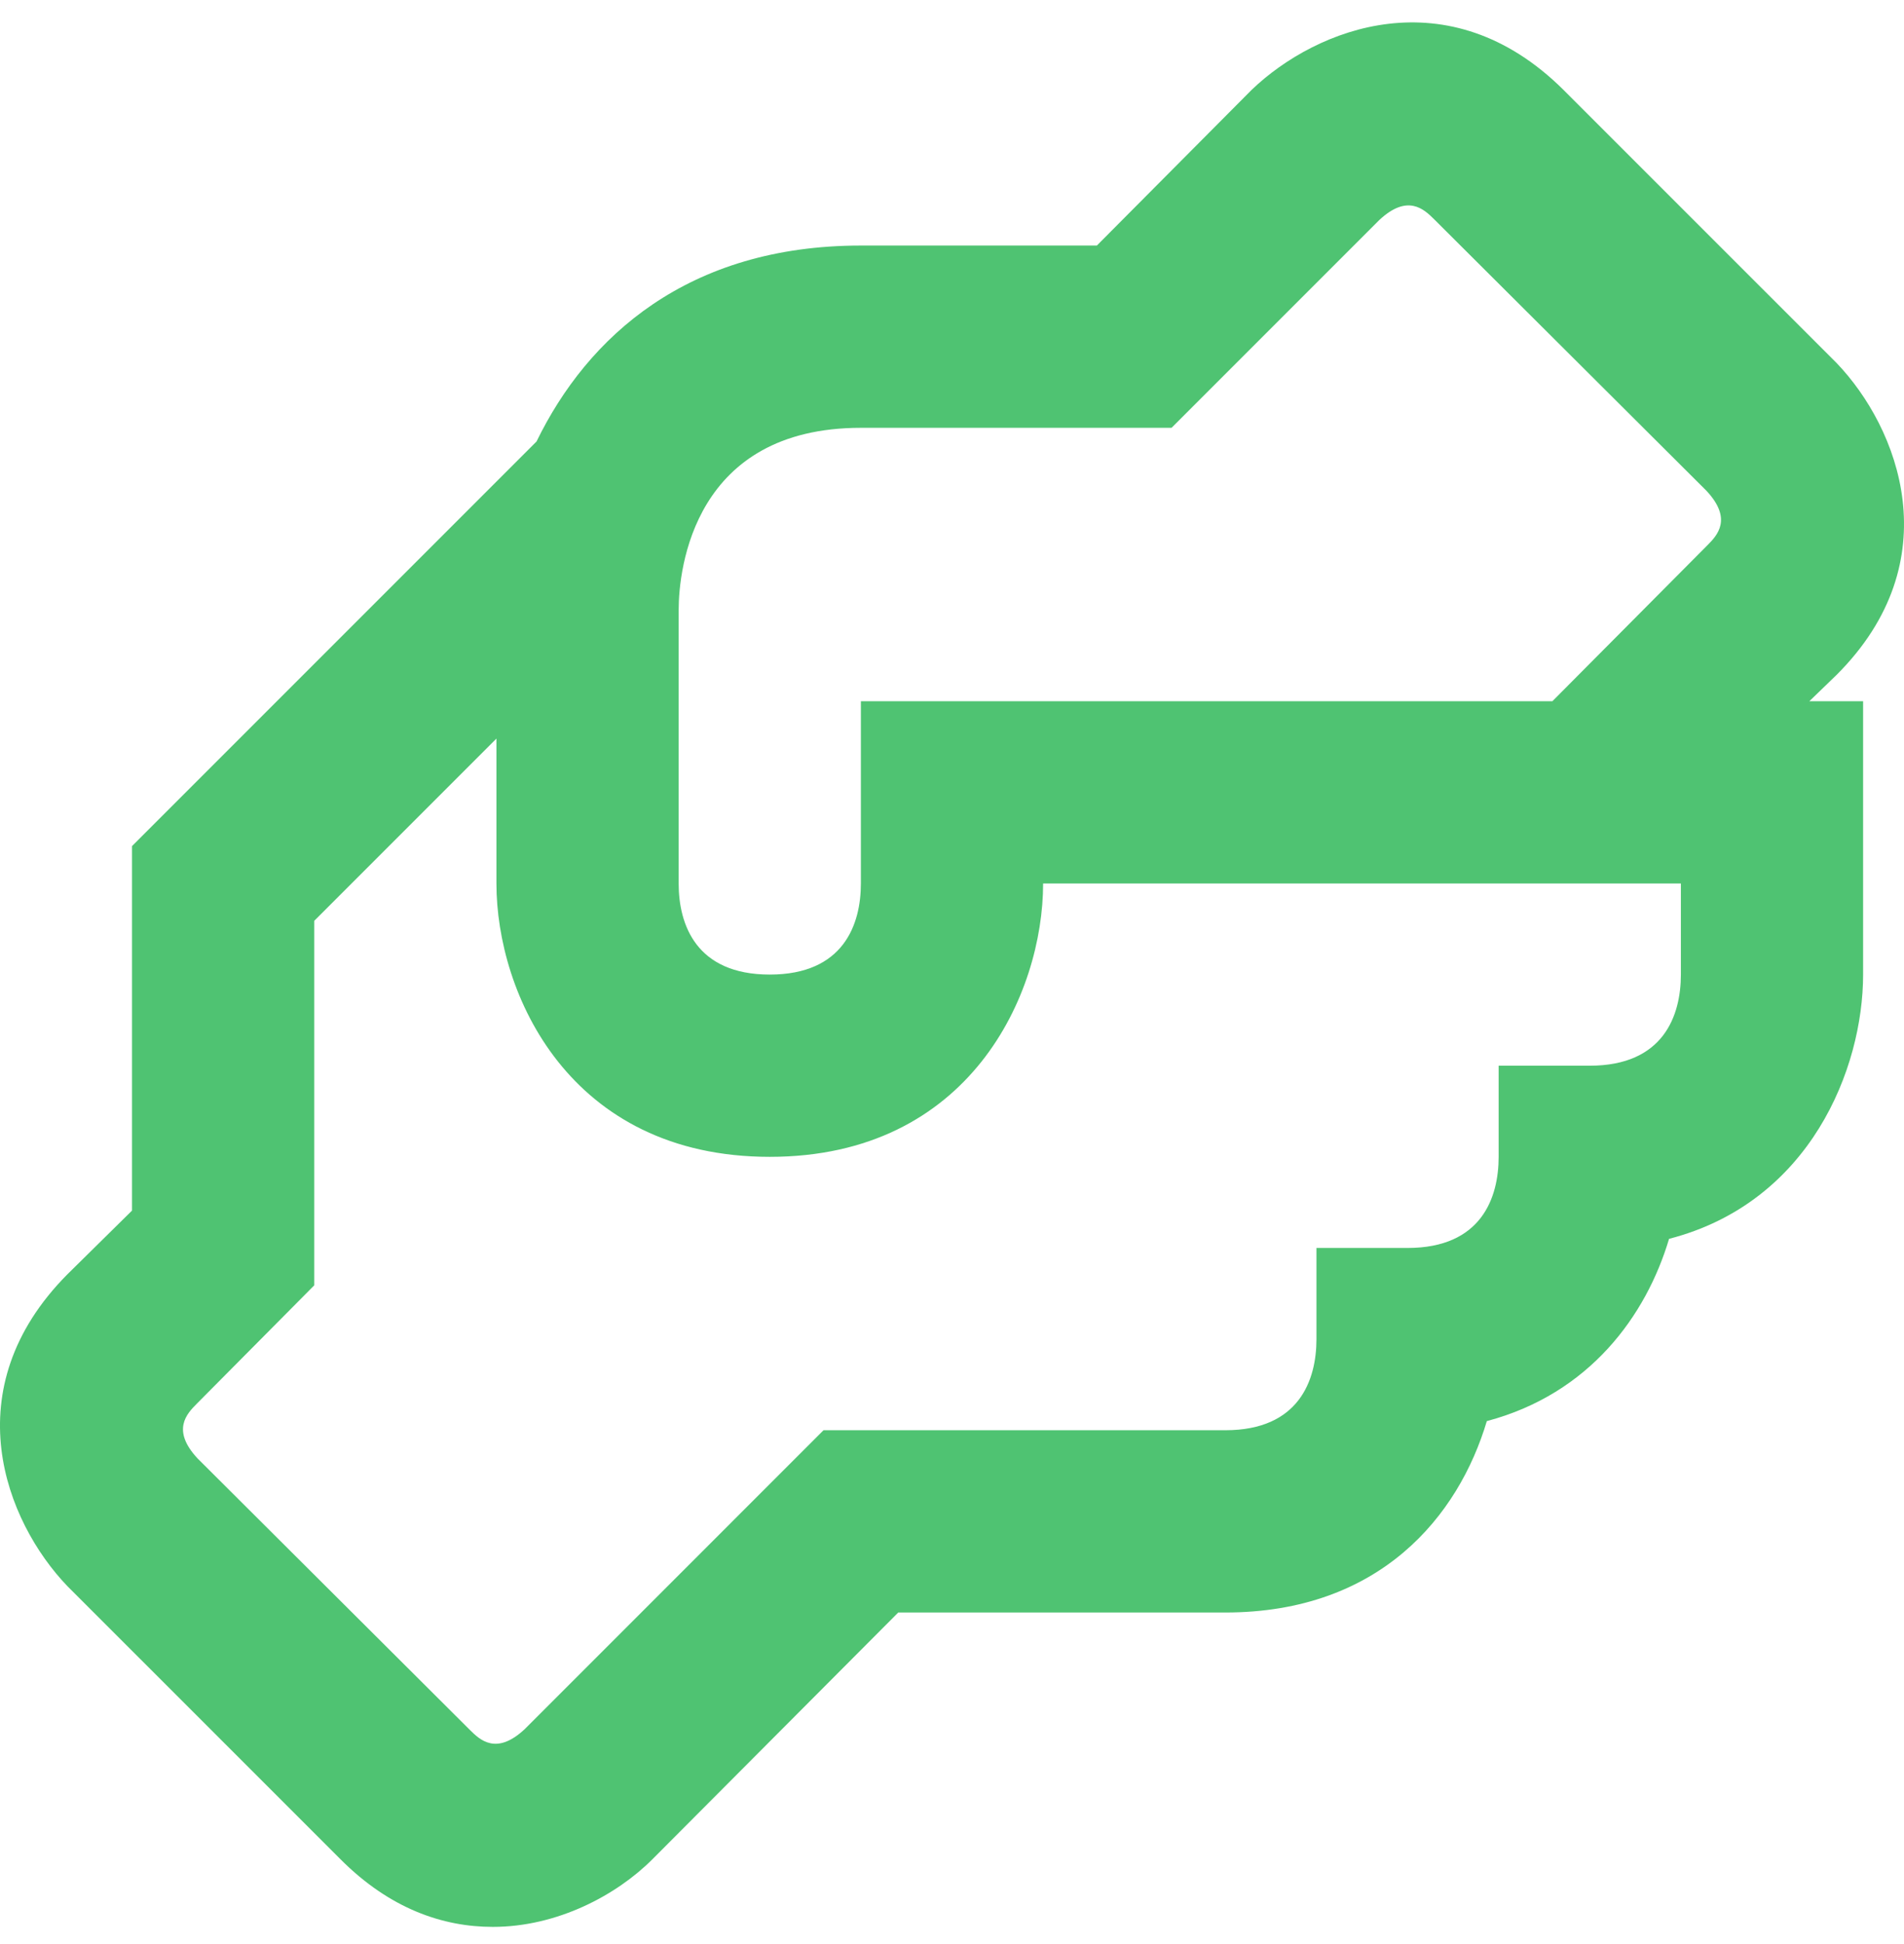 <svg width="48" height="49" viewBox="0 0 48 49" fill="none" xmlns="http://www.w3.org/2000/svg">
<path id="Vector" d="M46.303 17.008C49.174 14.137 47.865 10.783 46.303 9.152L39.412 2.262C36.518 -0.609 33.188 0.7 31.557 2.262L27.652 6.189H21.703C17.339 6.189 14.812 8.486 13.526 11.128L3.328 21.326V30.513L1.697 32.121C-1.174 35.015 0.135 38.346 1.697 39.977L8.588 46.867C9.828 48.108 11.16 48.567 12.424 48.567C14.055 48.567 15.547 47.763 16.443 46.867L22.645 40.643H30.891C34.795 40.643 36.771 38.208 37.483 35.819C40.078 35.13 41.502 33.155 42.077 31.225C45.637 30.307 46.969 26.93 46.969 24.564V17.674H45.614L46.303 17.008ZM42.375 24.564C42.375 25.598 41.939 26.861 40.078 26.861H37.781V29.158C37.781 30.192 37.345 31.455 35.484 31.455H33.188V33.752C33.188 34.786 32.751 36.049 30.891 36.049H20.761L13.228 43.583C12.515 44.249 12.102 43.858 11.849 43.606L4.982 36.761C4.316 36.049 4.706 35.636 4.959 35.383L7.922 32.397V23.209L12.515 18.616V22.268C12.515 25.047 14.353 29.158 19.406 29.158C24.459 29.158 26.297 25.047 26.297 22.268H42.375V24.564ZM43.041 13.746L39.136 17.674H21.703V22.268C21.703 23.301 21.267 24.564 19.406 24.564C17.546 24.564 17.109 23.301 17.109 22.268V15.377C17.109 14.32 17.5 10.783 21.703 10.783H29.535L34.772 5.546C35.484 4.88 35.898 5.271 36.151 5.523L43.018 12.368C43.684 13.08 43.294 13.493 43.041 13.746Z" fill="#4FC372"/>
</svg>
